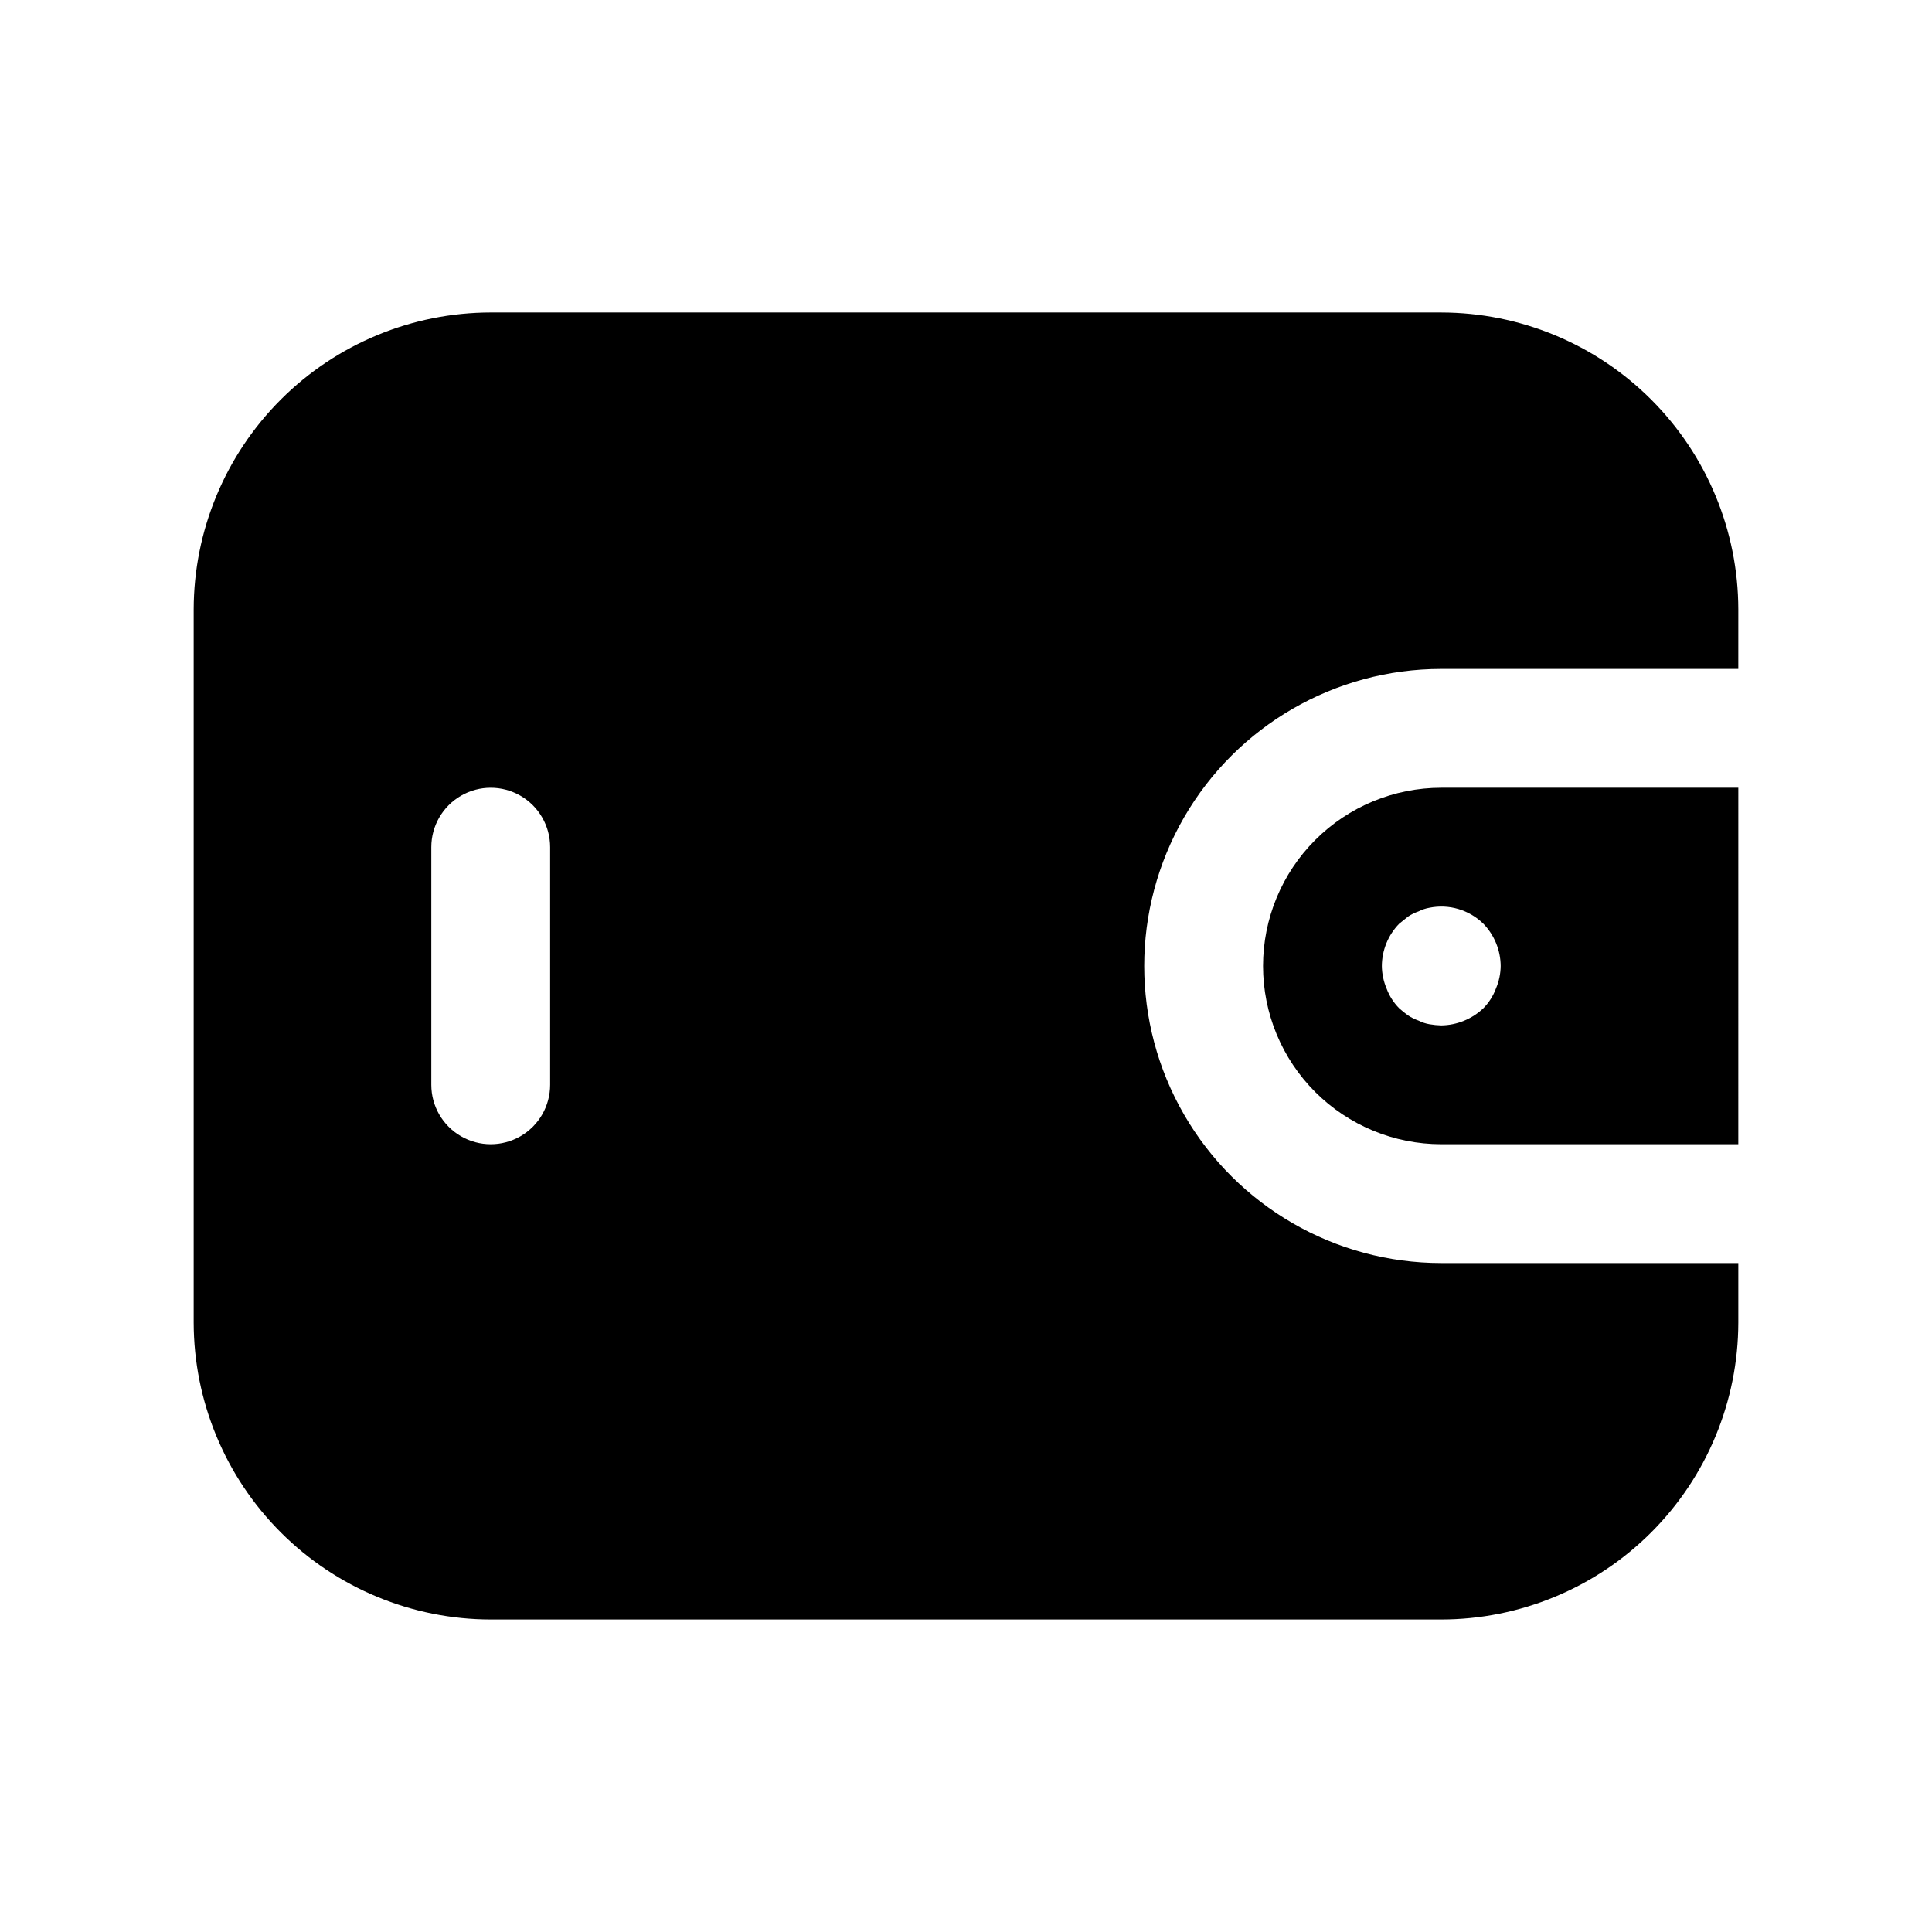 <?xml version="1.0" encoding="UTF-8"?>
<!-- Uploaded to: SVG Repo, www.svgrepo.com, Generator: SVG Repo Mixer Tools -->
<svg fill="#000000" width="800px" height="800px" version="1.1" viewBox="144 144 512 512" xmlns="http://www.w3.org/2000/svg">
 <g>
  <path d="m525.95 226.81h-251.9c-20.871 0.027-40.879 8.328-55.637 23.086-14.758 14.758-23.059 34.766-23.086 55.637v188.93c0.027 20.871 8.328 40.879 23.086 55.637 14.758 14.758 34.766 23.059 55.637 23.086h251.9c20.871-0.027 40.879-8.328 55.637-23.086 14.758-14.758 23.059-34.766 23.086-55.637v-15.742h-78.723c-28.121 0-54.109-15.004-68.172-39.359s-14.062-54.363 0-78.723c14.062-24.355 40.051-39.359 68.172-39.359h78.719l0.004-15.742c-0.027-20.871-8.328-40.879-23.086-55.637-14.758-14.758-34.766-23.059-55.637-23.086zm-236.16 204.68c0 5.625-3 10.82-7.871 13.633-4.871 2.812-10.871 2.812-15.742 0-4.871-2.812-7.875-8.008-7.875-13.633v-62.977c0-5.625 3.004-10.824 7.875-13.637 4.871-2.812 10.871-2.812 15.742 0 4.871 2.812 7.871 8.012 7.871 13.637z"/>
  <path d="m478.72 400c0 12.523 4.977 24.539 13.832 33.398 8.859 8.855 20.875 13.832 33.398 13.832h78.719l0.004-94.465h-78.723c-12.523 0-24.539 4.977-33.398 13.836-8.855 8.855-13.832 20.871-13.832 33.398zm58.41-11.18c2.898 3.004 4.535 7.004 4.566 11.18-0.023 2.055-0.453 4.09-1.262 5.981-0.723 1.945-1.848 3.719-3.305 5.195-3.019 2.875-7.012 4.504-11.18 4.566-1.055-0.027-2.106-0.133-3.148-0.316-0.984-0.168-1.941-0.488-2.832-0.941-1.008-0.348-1.965-0.824-2.852-1.418-0.816-0.586-1.598-1.215-2.344-1.891-1.457-1.477-2.586-3.25-3.309-5.195-0.805-1.891-1.234-3.926-1.258-5.981 0.023-4.176 1.66-8.184 4.566-11.18l2.348-1.891h-0.004c0.887-0.594 1.844-1.07 2.852-1.414 0.891-0.457 1.848-0.773 2.832-0.945 5.188-1.055 10.559 0.539 14.328 4.25z"/>
 </g>
</svg>